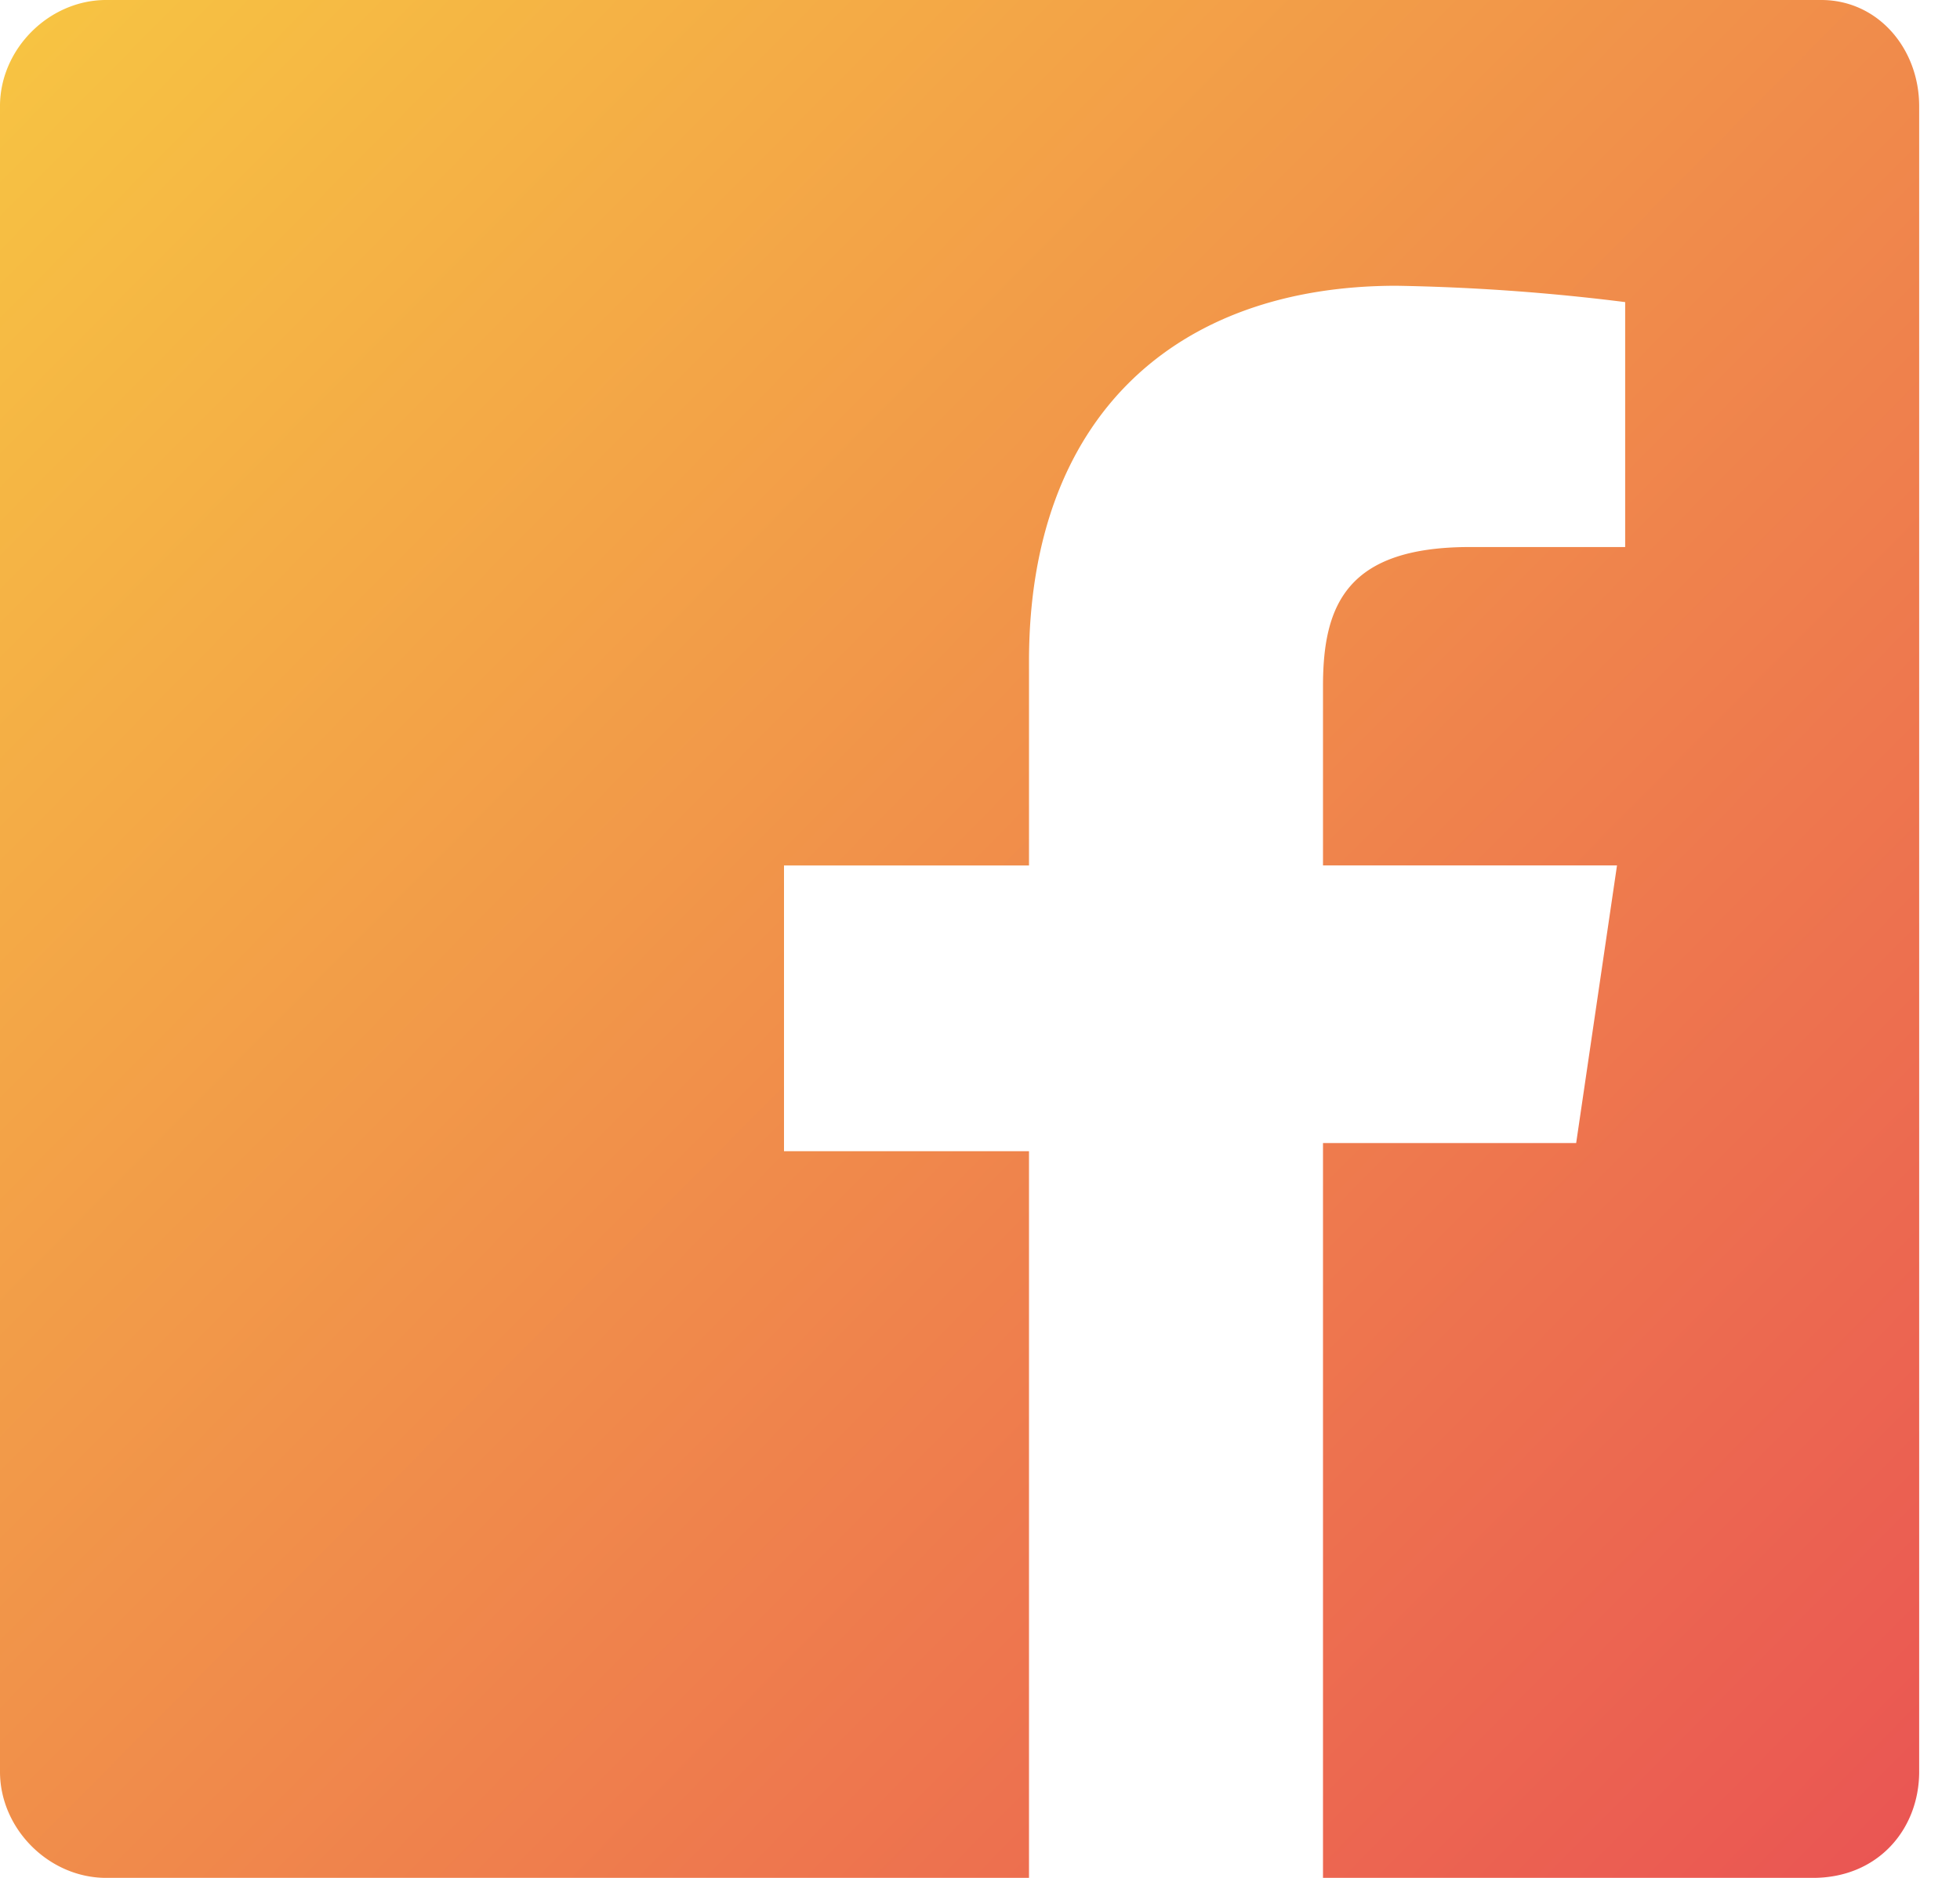 <svg xmlns="http://www.w3.org/2000/svg" width="24" height="23"><defs><linearGradient id="a" x1="0%" x2="98.9%" y1="0%" y2="97.9%"><stop offset="0%" stop-color="#F7C542"/><stop offset="100%" stop-color="#EA5653"/></linearGradient></defs><path fill="url(#a)" fill-rule="evenodd" d="M847.6 291h-11.3c-.7 0-1.3-.6-1.3-1.3v-20.4c0-.7.6-1.3 1.3-1.3h21c.7 0 1.2.6 1.2 1.3v20.4c0 .7-.5 1.3-1.3 1.3h-6v-9h3.1l.5-3.4h-3.6v-2.2c0-1 .3-1.7 1.8-1.7h1.9v-3a25.8 25.8 0 0 0-2.8-.2c-2.7 0-4.5 1.6-4.5 4.6v2.5h-3v3.5h3v8.9z" transform="translate(-835 -268)"/></svg>
